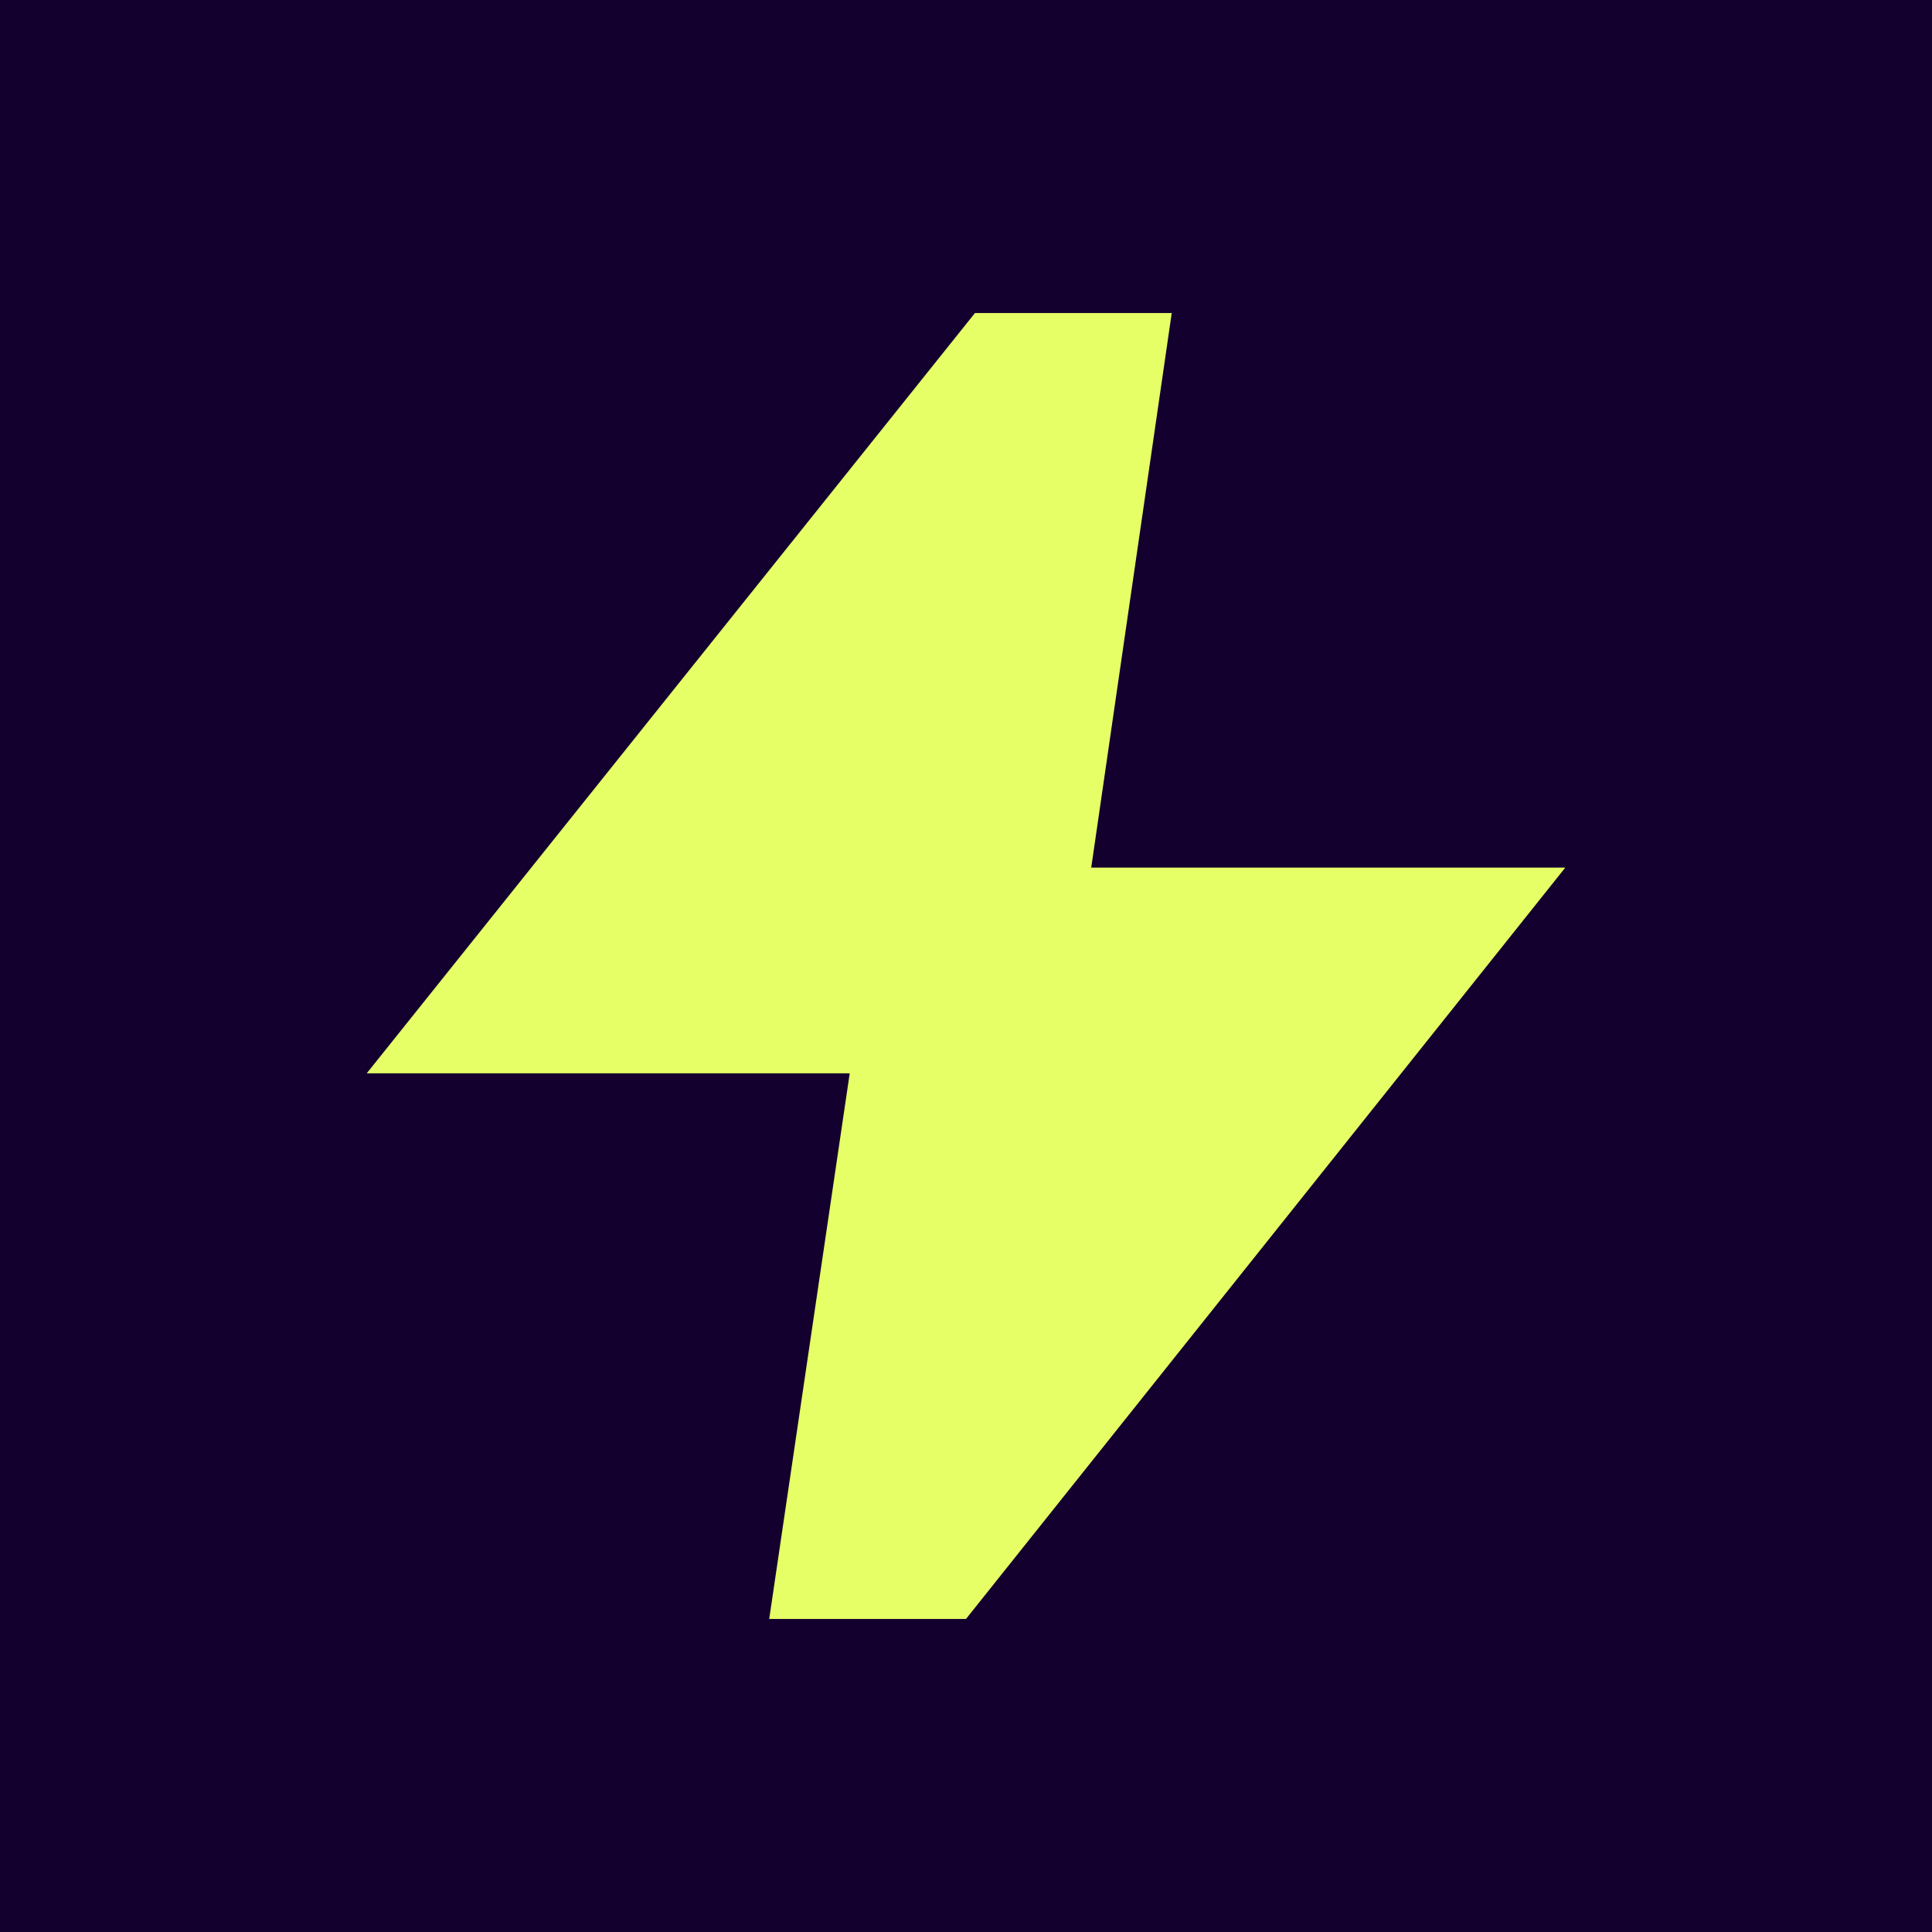 <?xml version="1.0" encoding="UTF-8"?>
<svg id="Layer_1" data-name="Layer 1" xmlns="http://www.w3.org/2000/svg" viewBox="0 0 1440 1440">
  <defs>
    <style>
      .cls-1 {
        fill: #13002f;
      }

      .cls-2 {
        fill: #e6ff67;
      }
    </style>
  </defs>
  <rect class="cls-1" x="-30" y="-30" width="1500" height="1500"/>
  <path class="cls-2" d="M720,1206.67h-146.67l60-406.67h-360L726.67,233.33h146.67l-60,413.33h353.34l-446.67,560Z"/>
</svg>